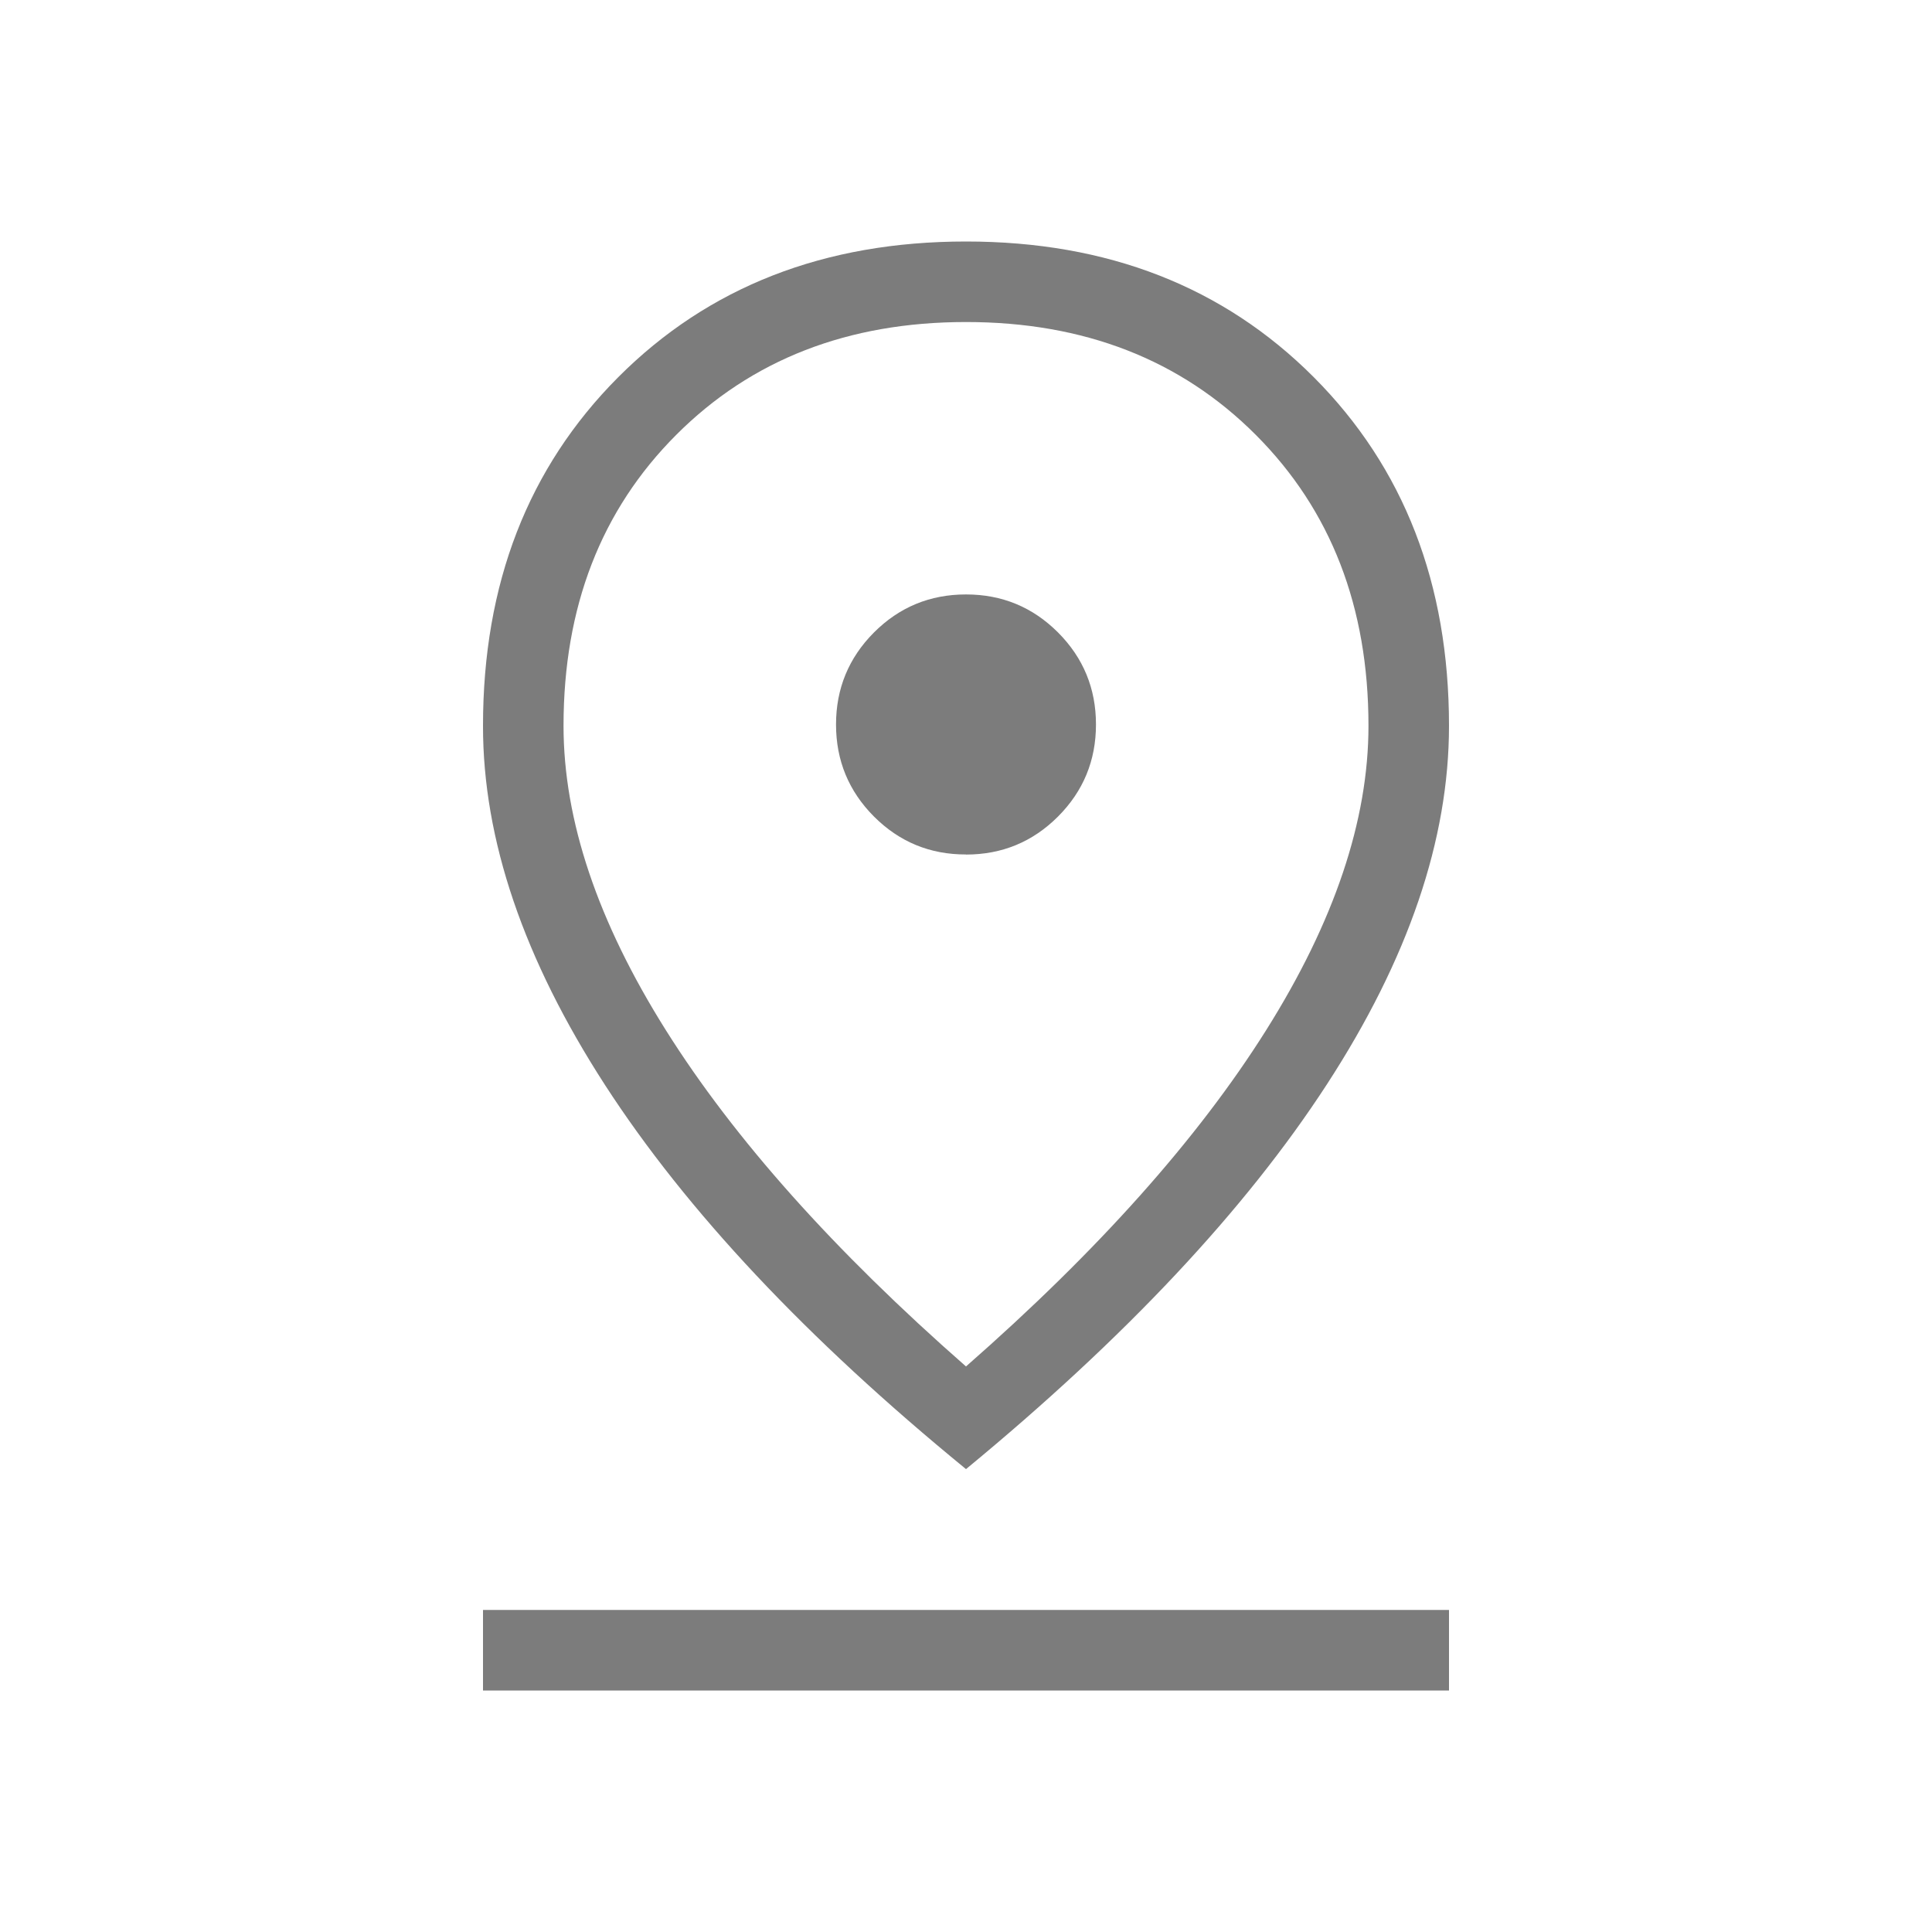 <?xml version="1.0" encoding="UTF-8"?> <svg xmlns="http://www.w3.org/2000/svg" width="22" height="22" viewBox="0 0 22 22" fill="none"><path d="M11 15.56C12.501 14.244 13.64 12.968 14.417 11.732C15.195 10.495 15.583 9.34 15.583 8.265C15.583 6.913 15.156 5.809 14.3 4.952C13.444 4.095 12.344 3.667 11 3.667C9.656 3.667 8.556 4.095 7.7 4.952C6.844 5.809 6.417 6.913 6.417 8.265C6.417 9.34 6.805 10.495 7.583 11.732C8.36 12.968 9.499 14.244 11 15.56ZM11 16.729C9.187 15.246 7.817 13.788 6.89 12.356C5.963 10.923 5.499 9.56 5.5 8.265C5.5 6.648 6.013 5.325 7.04 4.295C8.068 3.265 9.388 2.75 11 2.75C12.612 2.75 13.932 3.265 14.96 4.295C15.987 5.325 16.5 6.648 16.5 8.265C16.5 9.56 16.037 10.92 15.11 12.347C14.184 13.773 12.814 15.234 11 16.729ZM11 9.731C11.41 9.731 11.759 9.587 12.048 9.298C12.336 9.009 12.48 8.66 12.48 8.25C12.48 7.84 12.336 7.491 12.048 7.202C11.759 6.913 11.41 6.769 11 6.769C10.59 6.769 10.241 6.913 9.952 7.202C9.664 7.491 9.52 7.841 9.52 8.25C9.52 8.659 9.664 9.009 9.952 9.298C10.241 9.587 10.59 9.731 11 9.73M5.5 19.25V18.333H16.5V19.25H5.5Z" fill="#7C7C7C"></path></svg> 